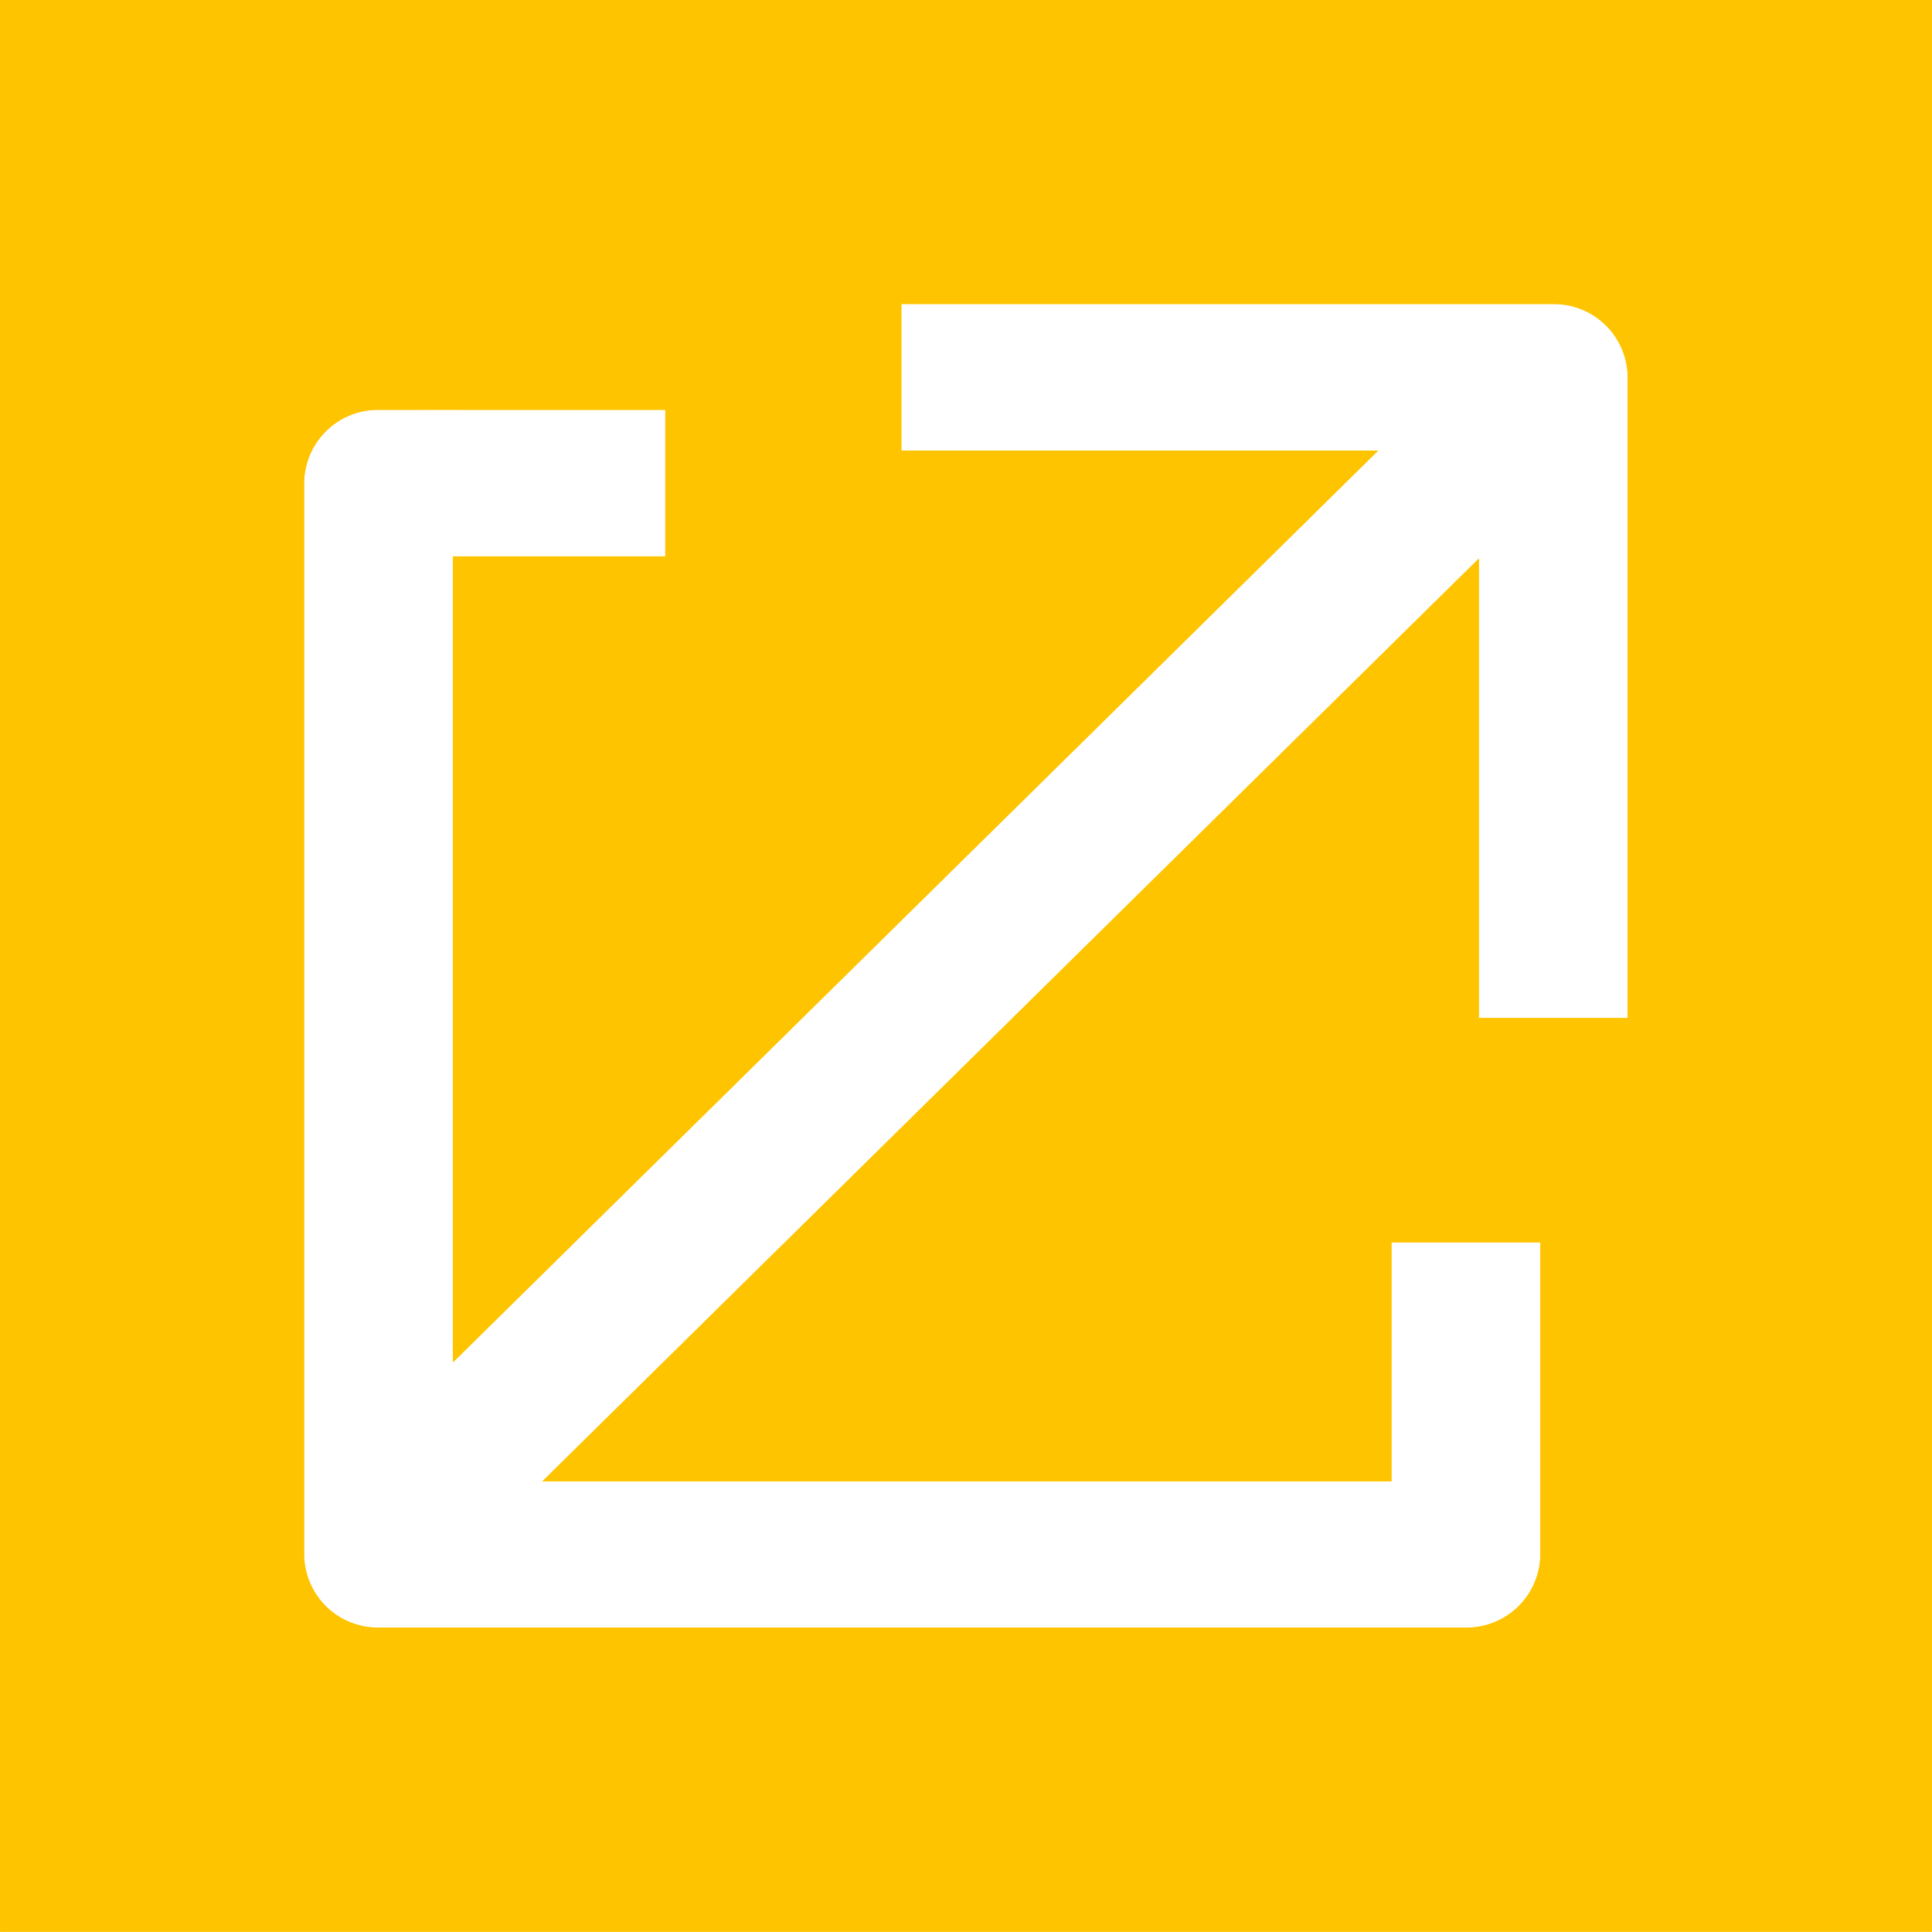 <svg xmlns="http://www.w3.org/2000/svg" width="32.004" height="32.001" viewBox="0 0 32.004 32.001">
  <defs>
    <style>
      .a {
        fill: #ffc400;
      }

      .b {
        fill: #ffc400;
      }
    </style>
  </defs>
  <path class="a"
    d="M-19406-13119h-32v-32h32v32Zm-25.734-25.211a1.221,1.221,0,0,0-1.229,1.21v17.752a1.221,1.221,0,0,0,1.229,1.21h18.016a1.223,1.223,0,0,0,1.234-1.21v-5.171h-2.469v3.956h-14.062l15.512-15.283v7.61h2.463v-10.615a1.225,1.225,0,0,0-1.232-1.215h-10.8v2.43h7.9l-15.328,15.1v-13.347h3.518v-2.425Z"
    transform="translate(19438.002 13151)" />
  <path class="b"
    d="M-16650-14410h-32v-32h32v32Zm-25.732-25.212a1.225,1.225,0,0,0-1.234,1.215v17.747a1.225,1.225,0,0,0,1.234,1.214h18.012a1.225,1.225,0,0,0,1.234-1.214v-5.171h-2.465v3.961h-14.068l15.512-15.286v7.611h2.471v-10.617a1.223,1.223,0,0,0-1.234-1.21h-10.8v2.425h7.9l-15.322,15.1v-13.347h3.512v-2.429Z"
    transform="translate(16682.002 14442)" />
</svg>
